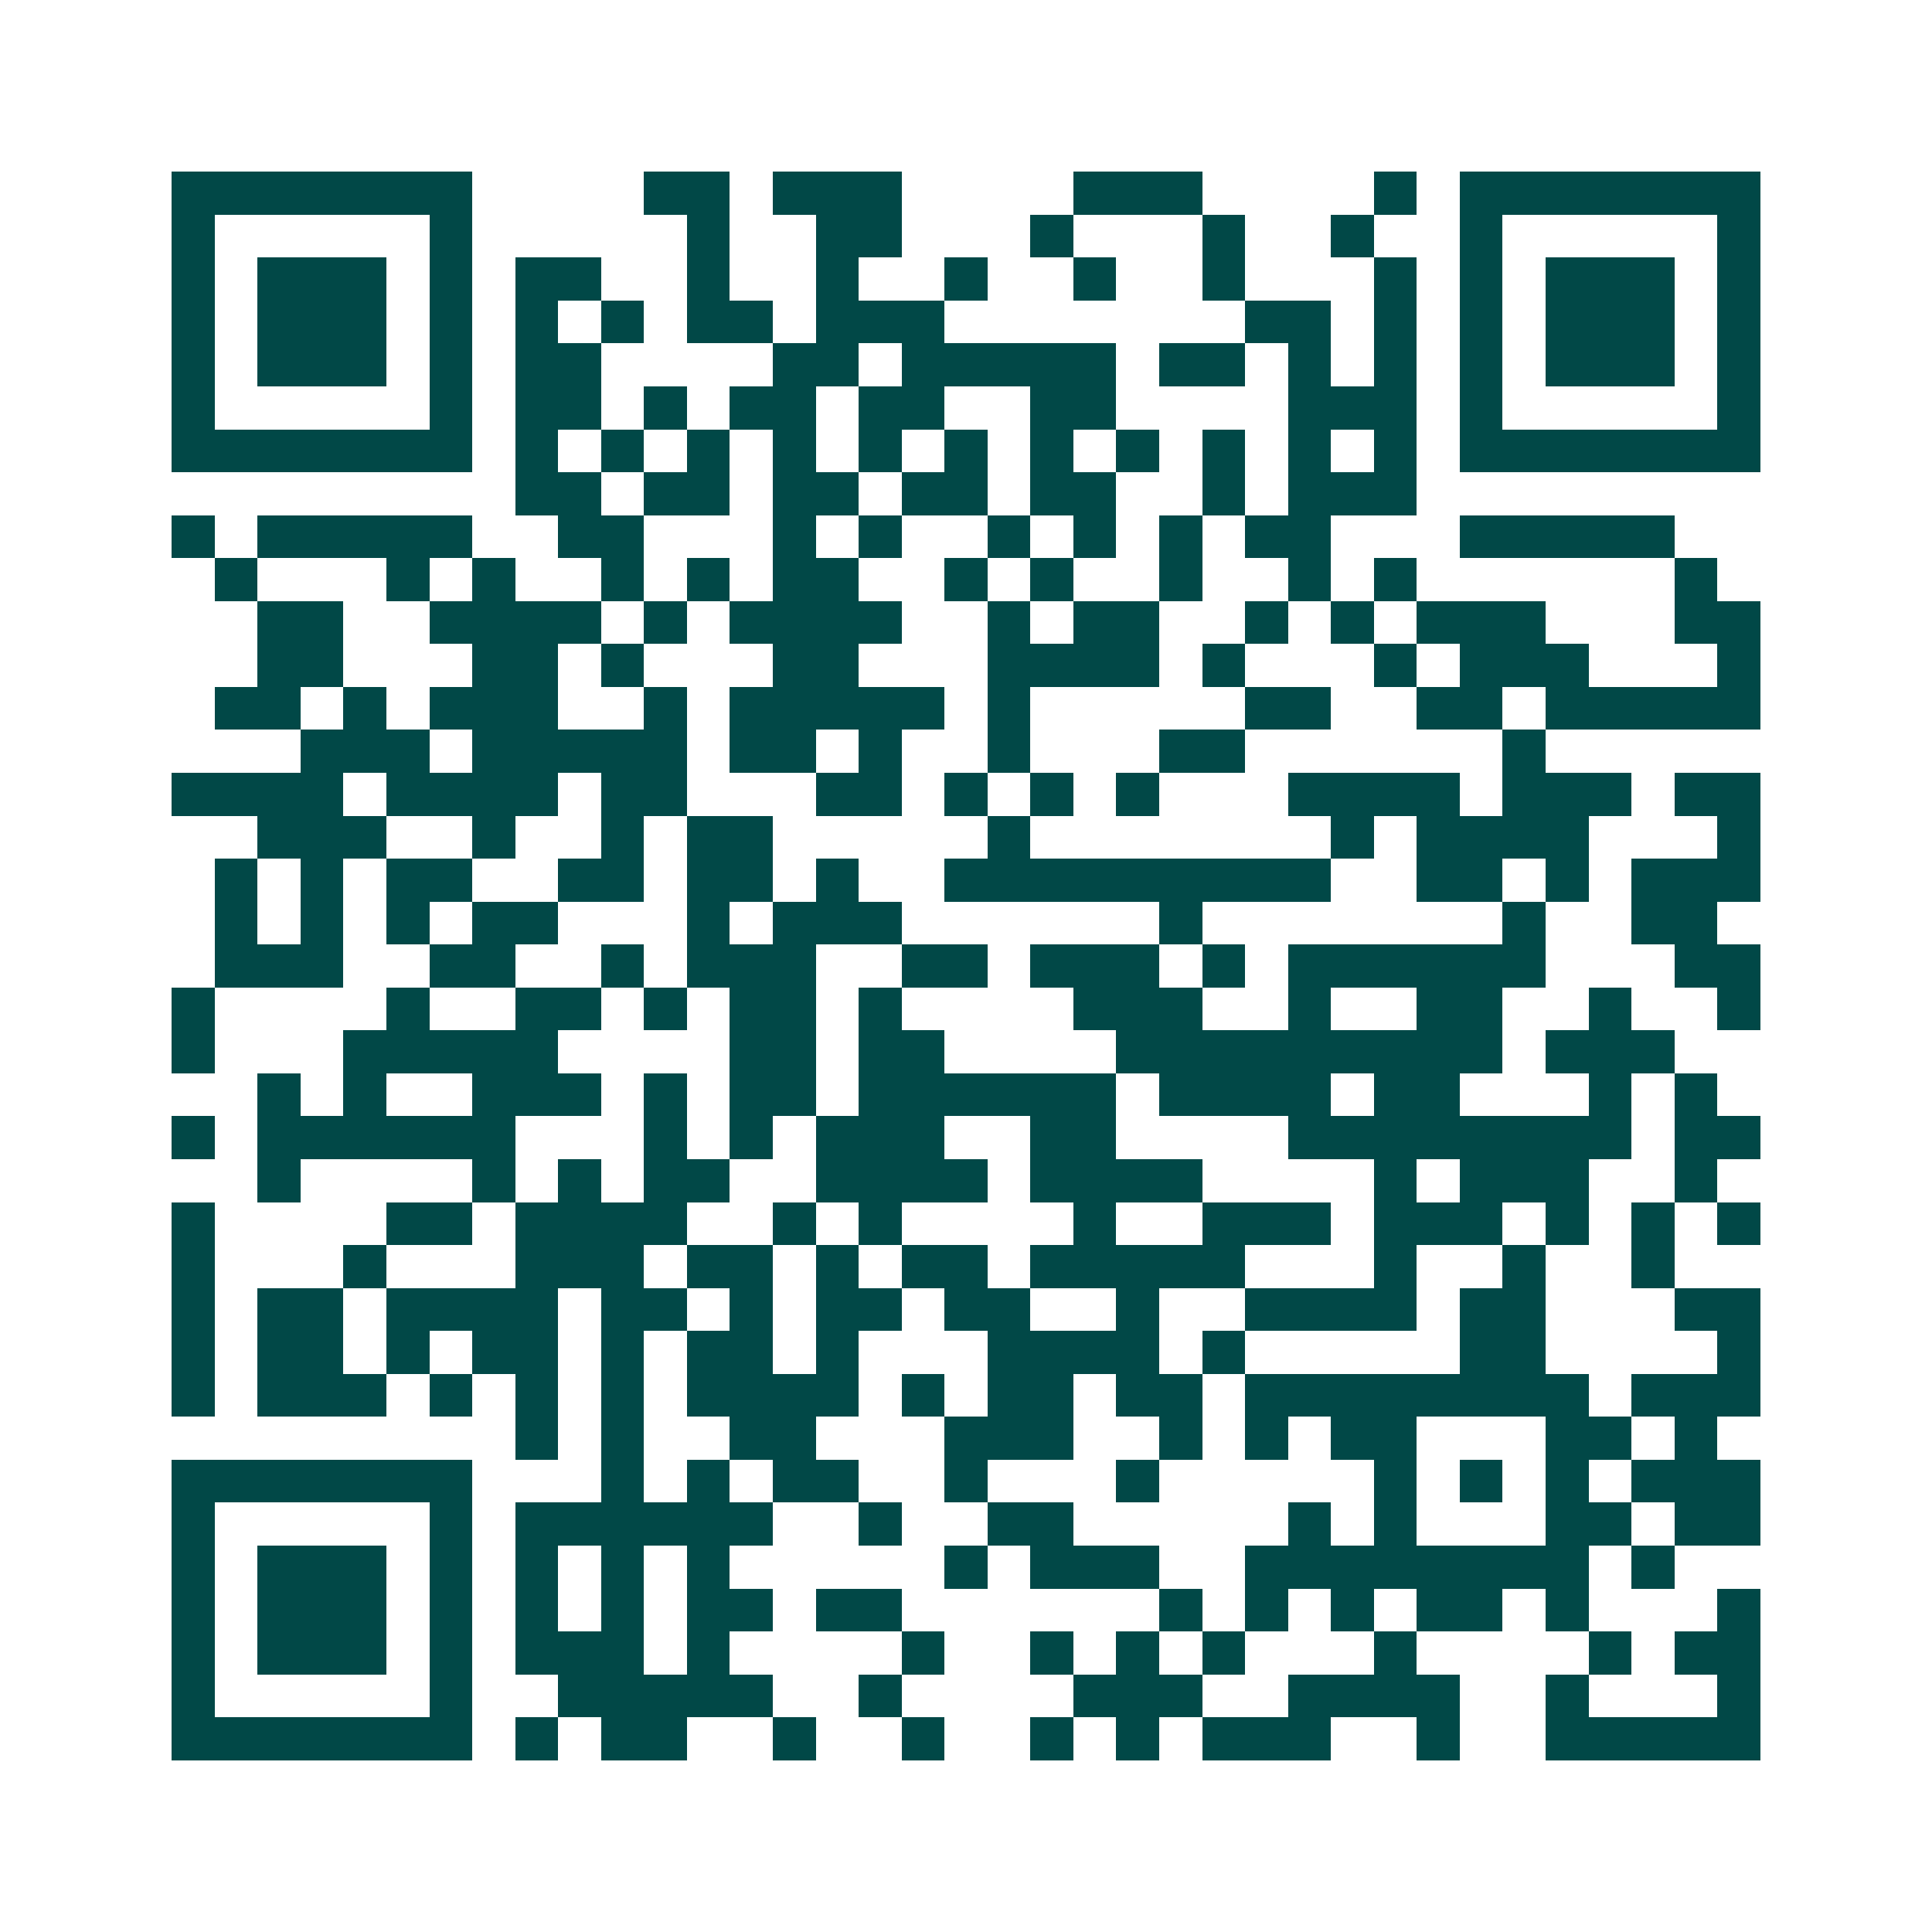 <svg xmlns="http://www.w3.org/2000/svg" width="200" height="200" viewBox="0 0 45 45" shape-rendering="crispEdges"><path fill="#ffffff" d="M0 0h45v45H0z"/><path stroke="#014847" d="M4 4.5h7m4 0h2m1 0h3m4 0h3m4 0h1m1 0h7M4 5.5h1m5 0h1m5 0h1m2 0h2m3 0h1m3 0h1m2 0h1m2 0h1m5 0h1M4 6.5h1m1 0h3m1 0h1m1 0h2m2 0h1m2 0h1m2 0h1m2 0h1m2 0h1m3 0h1m1 0h1m1 0h3m1 0h1M4 7.5h1m1 0h3m1 0h1m1 0h1m1 0h1m1 0h2m1 0h3m7 0h2m1 0h1m1 0h1m1 0h3m1 0h1M4 8.5h1m1 0h3m1 0h1m1 0h2m4 0h2m1 0h5m1 0h2m1 0h1m1 0h1m1 0h1m1 0h3m1 0h1M4 9.5h1m5 0h1m1 0h2m1 0h1m1 0h2m1 0h2m2 0h2m4 0h3m1 0h1m5 0h1M4 10.5h7m1 0h1m1 0h1m1 0h1m1 0h1m1 0h1m1 0h1m1 0h1m1 0h1m1 0h1m1 0h1m1 0h1m1 0h7M12 11.5h2m1 0h2m1 0h2m1 0h2m1 0h2m2 0h1m1 0h3M4 12.5h1m1 0h5m2 0h2m3 0h1m1 0h1m2 0h1m1 0h1m1 0h1m1 0h2m3 0h5M5 13.5h1m3 0h1m1 0h1m2 0h1m1 0h1m1 0h2m2 0h1m1 0h1m2 0h1m2 0h1m1 0h1m6 0h1M6 14.5h2m2 0h4m1 0h1m1 0h4m2 0h1m1 0h2m2 0h1m1 0h1m1 0h3m3 0h2M6 15.5h2m3 0h2m1 0h1m3 0h2m3 0h4m1 0h1m3 0h1m1 0h3m3 0h1M5 16.5h2m1 0h1m1 0h3m2 0h1m1 0h5m1 0h1m5 0h2m2 0h2m1 0h5M7 17.5h3m1 0h5m1 0h2m1 0h1m2 0h1m3 0h2m6 0h1M4 18.5h4m1 0h4m1 0h2m3 0h2m1 0h1m1 0h1m1 0h1m3 0h4m1 0h3m1 0h2M6 19.5h3m2 0h1m2 0h1m1 0h2m5 0h1m7 0h1m1 0h4m3 0h1M5 20.5h1m1 0h1m1 0h2m2 0h2m1 0h2m1 0h1m2 0h9m2 0h2m1 0h1m1 0h3M5 21.5h1m1 0h1m1 0h1m1 0h2m3 0h1m1 0h3m6 0h1m7 0h1m2 0h2M5 22.5h3m2 0h2m2 0h1m1 0h3m2 0h2m1 0h3m1 0h1m1 0h6m3 0h2M4 23.5h1m4 0h1m2 0h2m1 0h1m1 0h2m1 0h1m4 0h3m2 0h1m2 0h2m2 0h1m2 0h1M4 24.5h1m3 0h5m4 0h2m1 0h2m4 0h9m1 0h3M6 25.5h1m1 0h1m2 0h3m1 0h1m1 0h2m1 0h6m1 0h4m1 0h2m3 0h1m1 0h1M4 26.5h1m1 0h6m3 0h1m1 0h1m1 0h3m2 0h2m4 0h8m1 0h2M6 27.5h1m4 0h1m1 0h1m1 0h2m2 0h4m1 0h4m4 0h1m1 0h3m2 0h1M4 28.5h1m4 0h2m1 0h4m2 0h1m1 0h1m4 0h1m2 0h3m1 0h3m1 0h1m1 0h1m1 0h1M4 29.5h1m3 0h1m3 0h3m1 0h2m1 0h1m1 0h2m1 0h5m3 0h1m2 0h1m2 0h1M4 30.5h1m1 0h2m1 0h4m1 0h2m1 0h1m1 0h2m1 0h2m2 0h1m2 0h4m1 0h2m3 0h2M4 31.5h1m1 0h2m1 0h1m1 0h2m1 0h1m1 0h2m1 0h1m3 0h4m1 0h1m5 0h2m4 0h1M4 32.5h1m1 0h3m1 0h1m1 0h1m1 0h1m1 0h4m1 0h1m1 0h2m1 0h2m1 0h8m1 0h3M12 33.5h1m1 0h1m2 0h2m3 0h3m2 0h1m1 0h1m1 0h2m3 0h2m1 0h1M4 34.5h7m3 0h1m1 0h1m1 0h2m2 0h1m3 0h1m5 0h1m1 0h1m1 0h1m1 0h3M4 35.5h1m5 0h1m1 0h6m2 0h1m2 0h2m5 0h1m1 0h1m3 0h2m1 0h2M4 36.5h1m1 0h3m1 0h1m1 0h1m1 0h1m1 0h1m5 0h1m1 0h3m2 0h8m1 0h1M4 37.5h1m1 0h3m1 0h1m1 0h1m1 0h1m1 0h2m1 0h2m6 0h1m1 0h1m1 0h1m1 0h2m1 0h1m3 0h1M4 38.5h1m1 0h3m1 0h1m1 0h3m1 0h1m4 0h1m2 0h1m1 0h1m1 0h1m3 0h1m4 0h1m1 0h2M4 39.5h1m5 0h1m2 0h5m2 0h1m4 0h3m2 0h4m2 0h1m3 0h1M4 40.5h7m1 0h1m1 0h2m2 0h1m2 0h1m2 0h1m1 0h1m1 0h3m2 0h1m2 0h5"/></svg>
